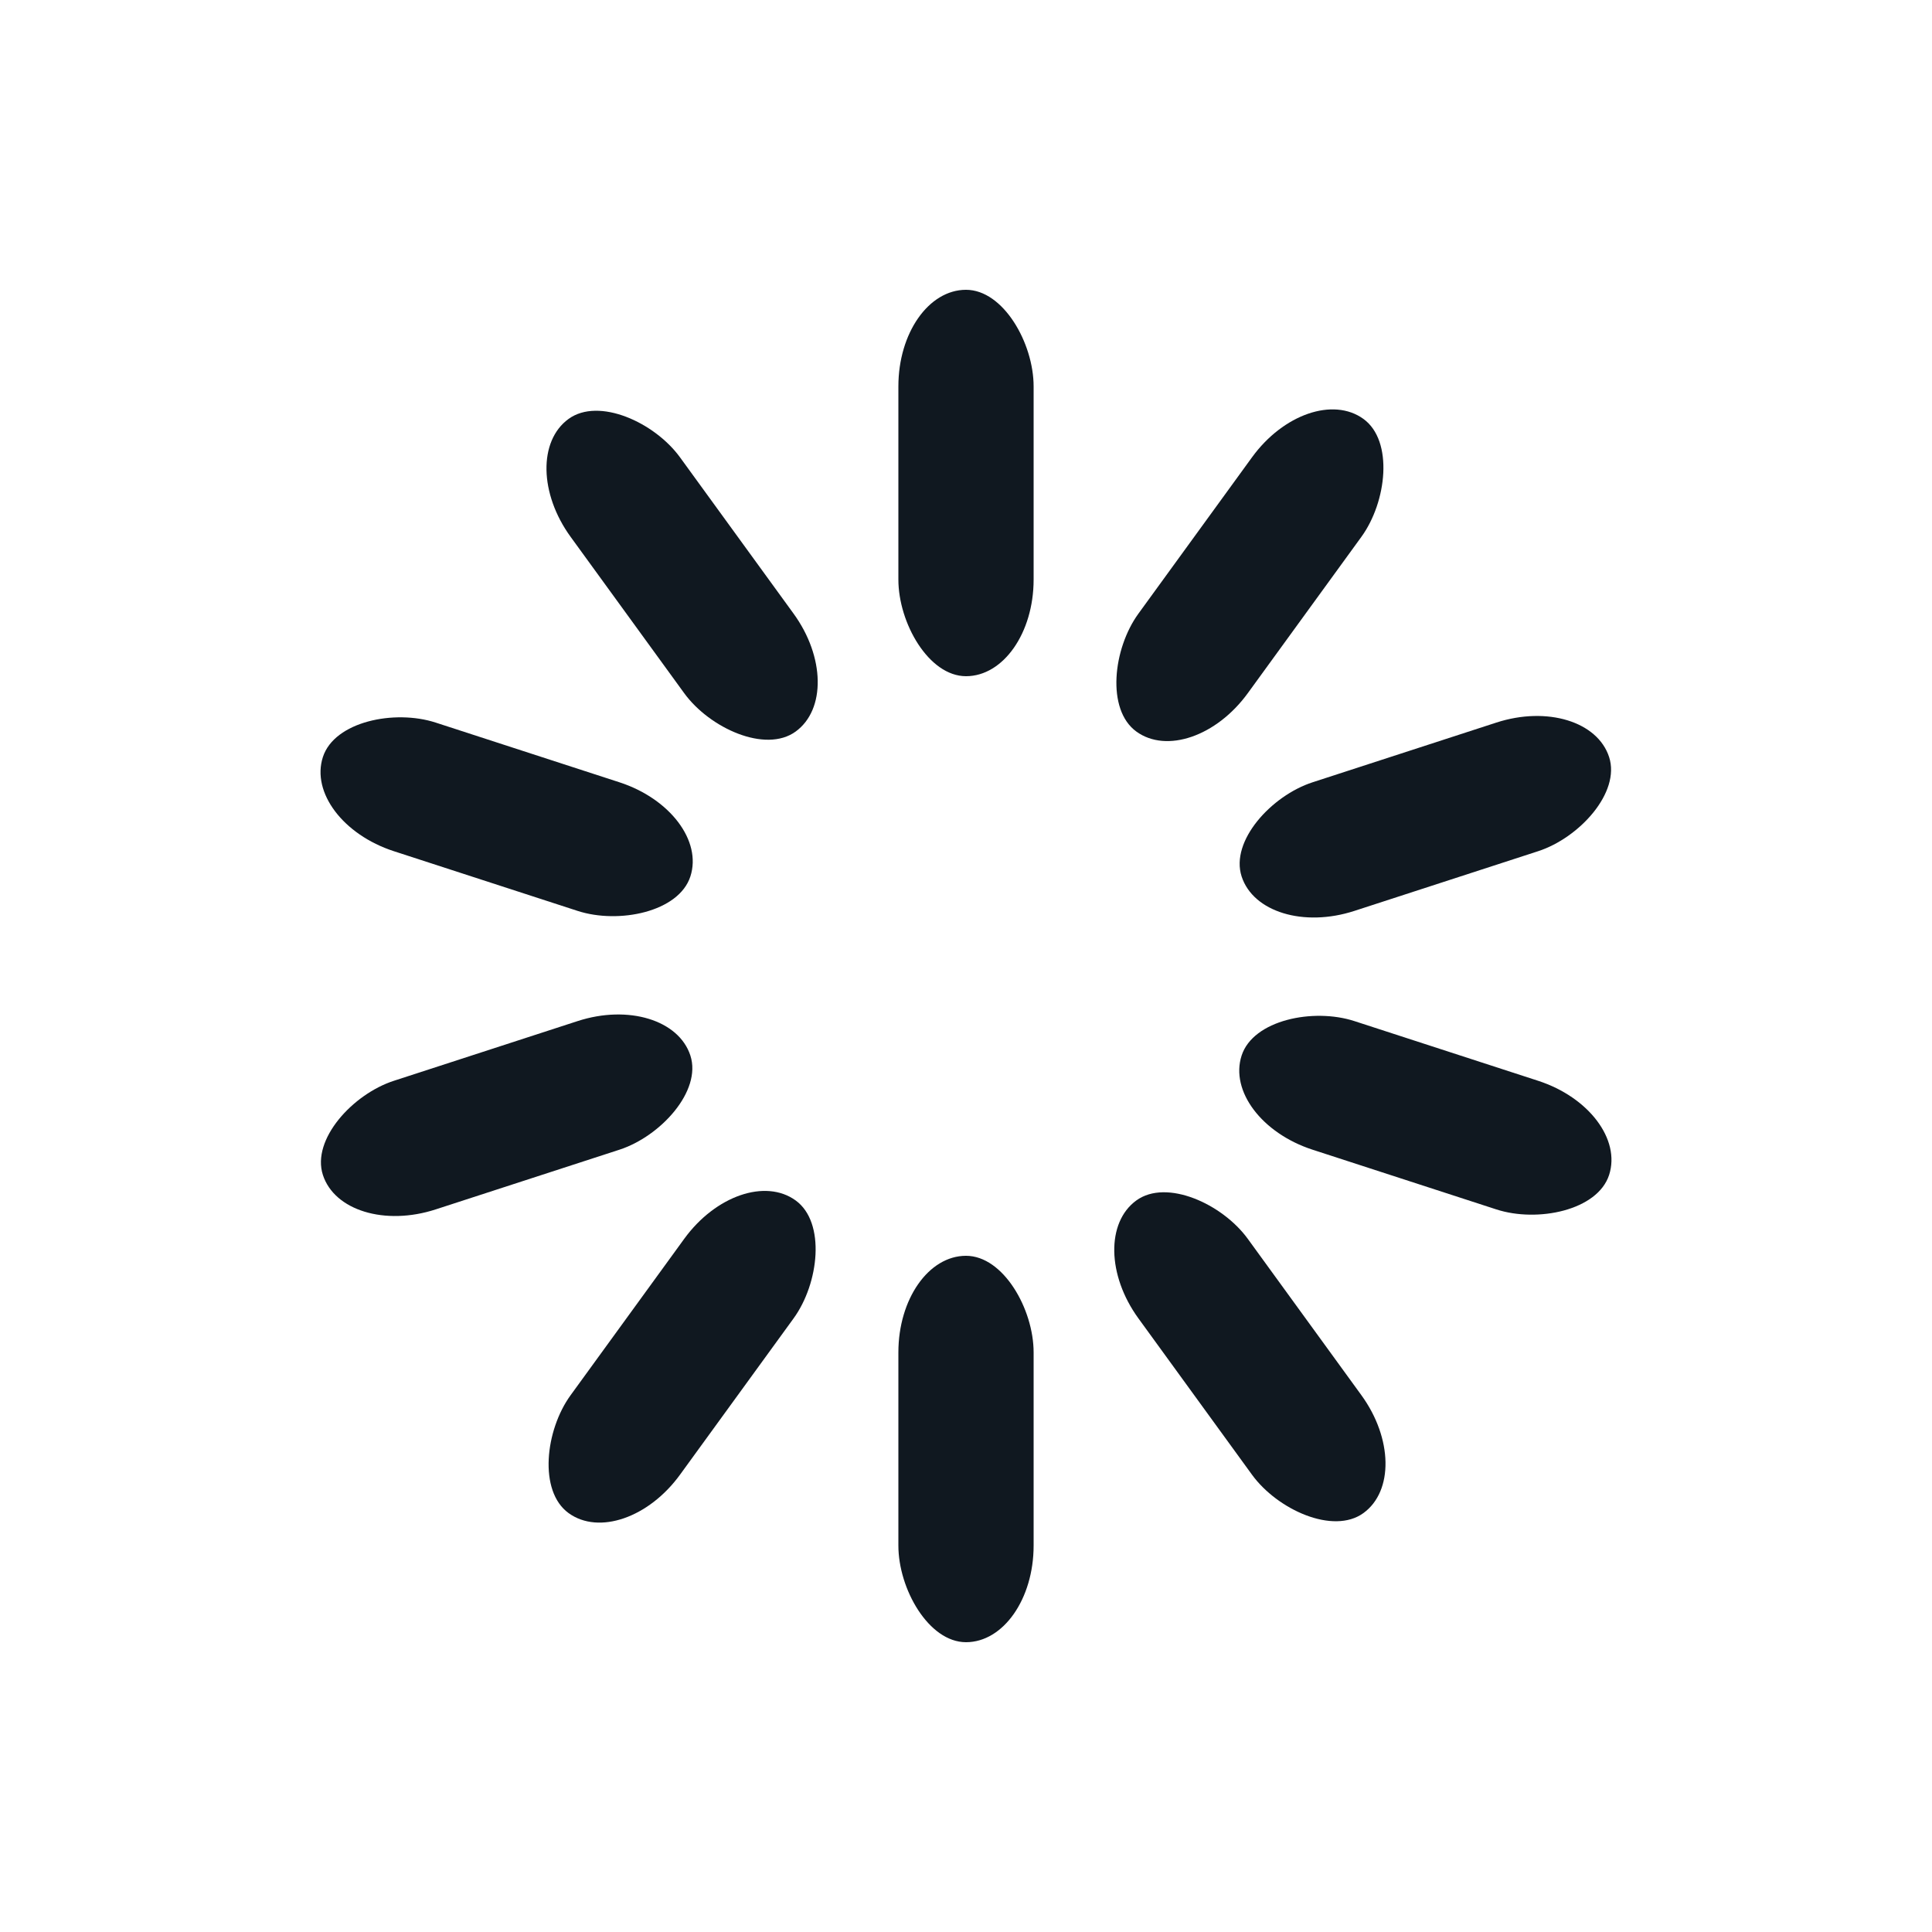 <svg width="32" height="32" xmlns="http://www.w3.org/2000/svg" viewBox="0 0 100 100" preserveAspectRatio="xMidYMid" class="uil-default"><path fill="none" class="bk" d="M0 0h100v100H0z"/><rect x="46.5" y="40" width="7" height="20" rx="5" ry="5" fill="#101820" transform="translate(0 -25)"/><rect x="46.5" y="40" width="7" height="20" rx="5" ry="5" fill="#101820" transform="rotate(36 88.471 62.5)"/><rect x="46.5" y="40" width="7" height="20" rx="5" ry="5" fill="#101820" transform="rotate(72 67.205 62.5)"/><rect x="46.5" y="40" width="7" height="20" rx="5" ry="5" fill="#101820" transform="rotate(108 59.082 62.5)"/><rect x="46.5" y="40" width="7" height="20" rx="5" ry="5" fill="#101820" transform="rotate(144 54.061 62.5)"/><rect x="46.5" y="40" width="7" height="20" rx="5" ry="5" fill="#101820" transform="rotate(180 50 62.5)"/><rect x="46.5" y="40" width="7" height="20" rx="5" ry="5" fill="#101820" transform="rotate(-144 45.939 62.5)"/><rect x="46.5" y="40" width="7" height="20" rx="5" ry="5" fill="#101820" transform="rotate(-108 40.918 62.5)"/><rect x="46.5" y="40" width="7" height="20" rx="5" ry="5" fill="#101820" transform="rotate(-72 32.795 62.5)"/><rect x="46.5" y="40" width="7" height="20" rx="5" ry="5" fill="#101820" transform="rotate(-36 11.529 62.5)"/></svg>